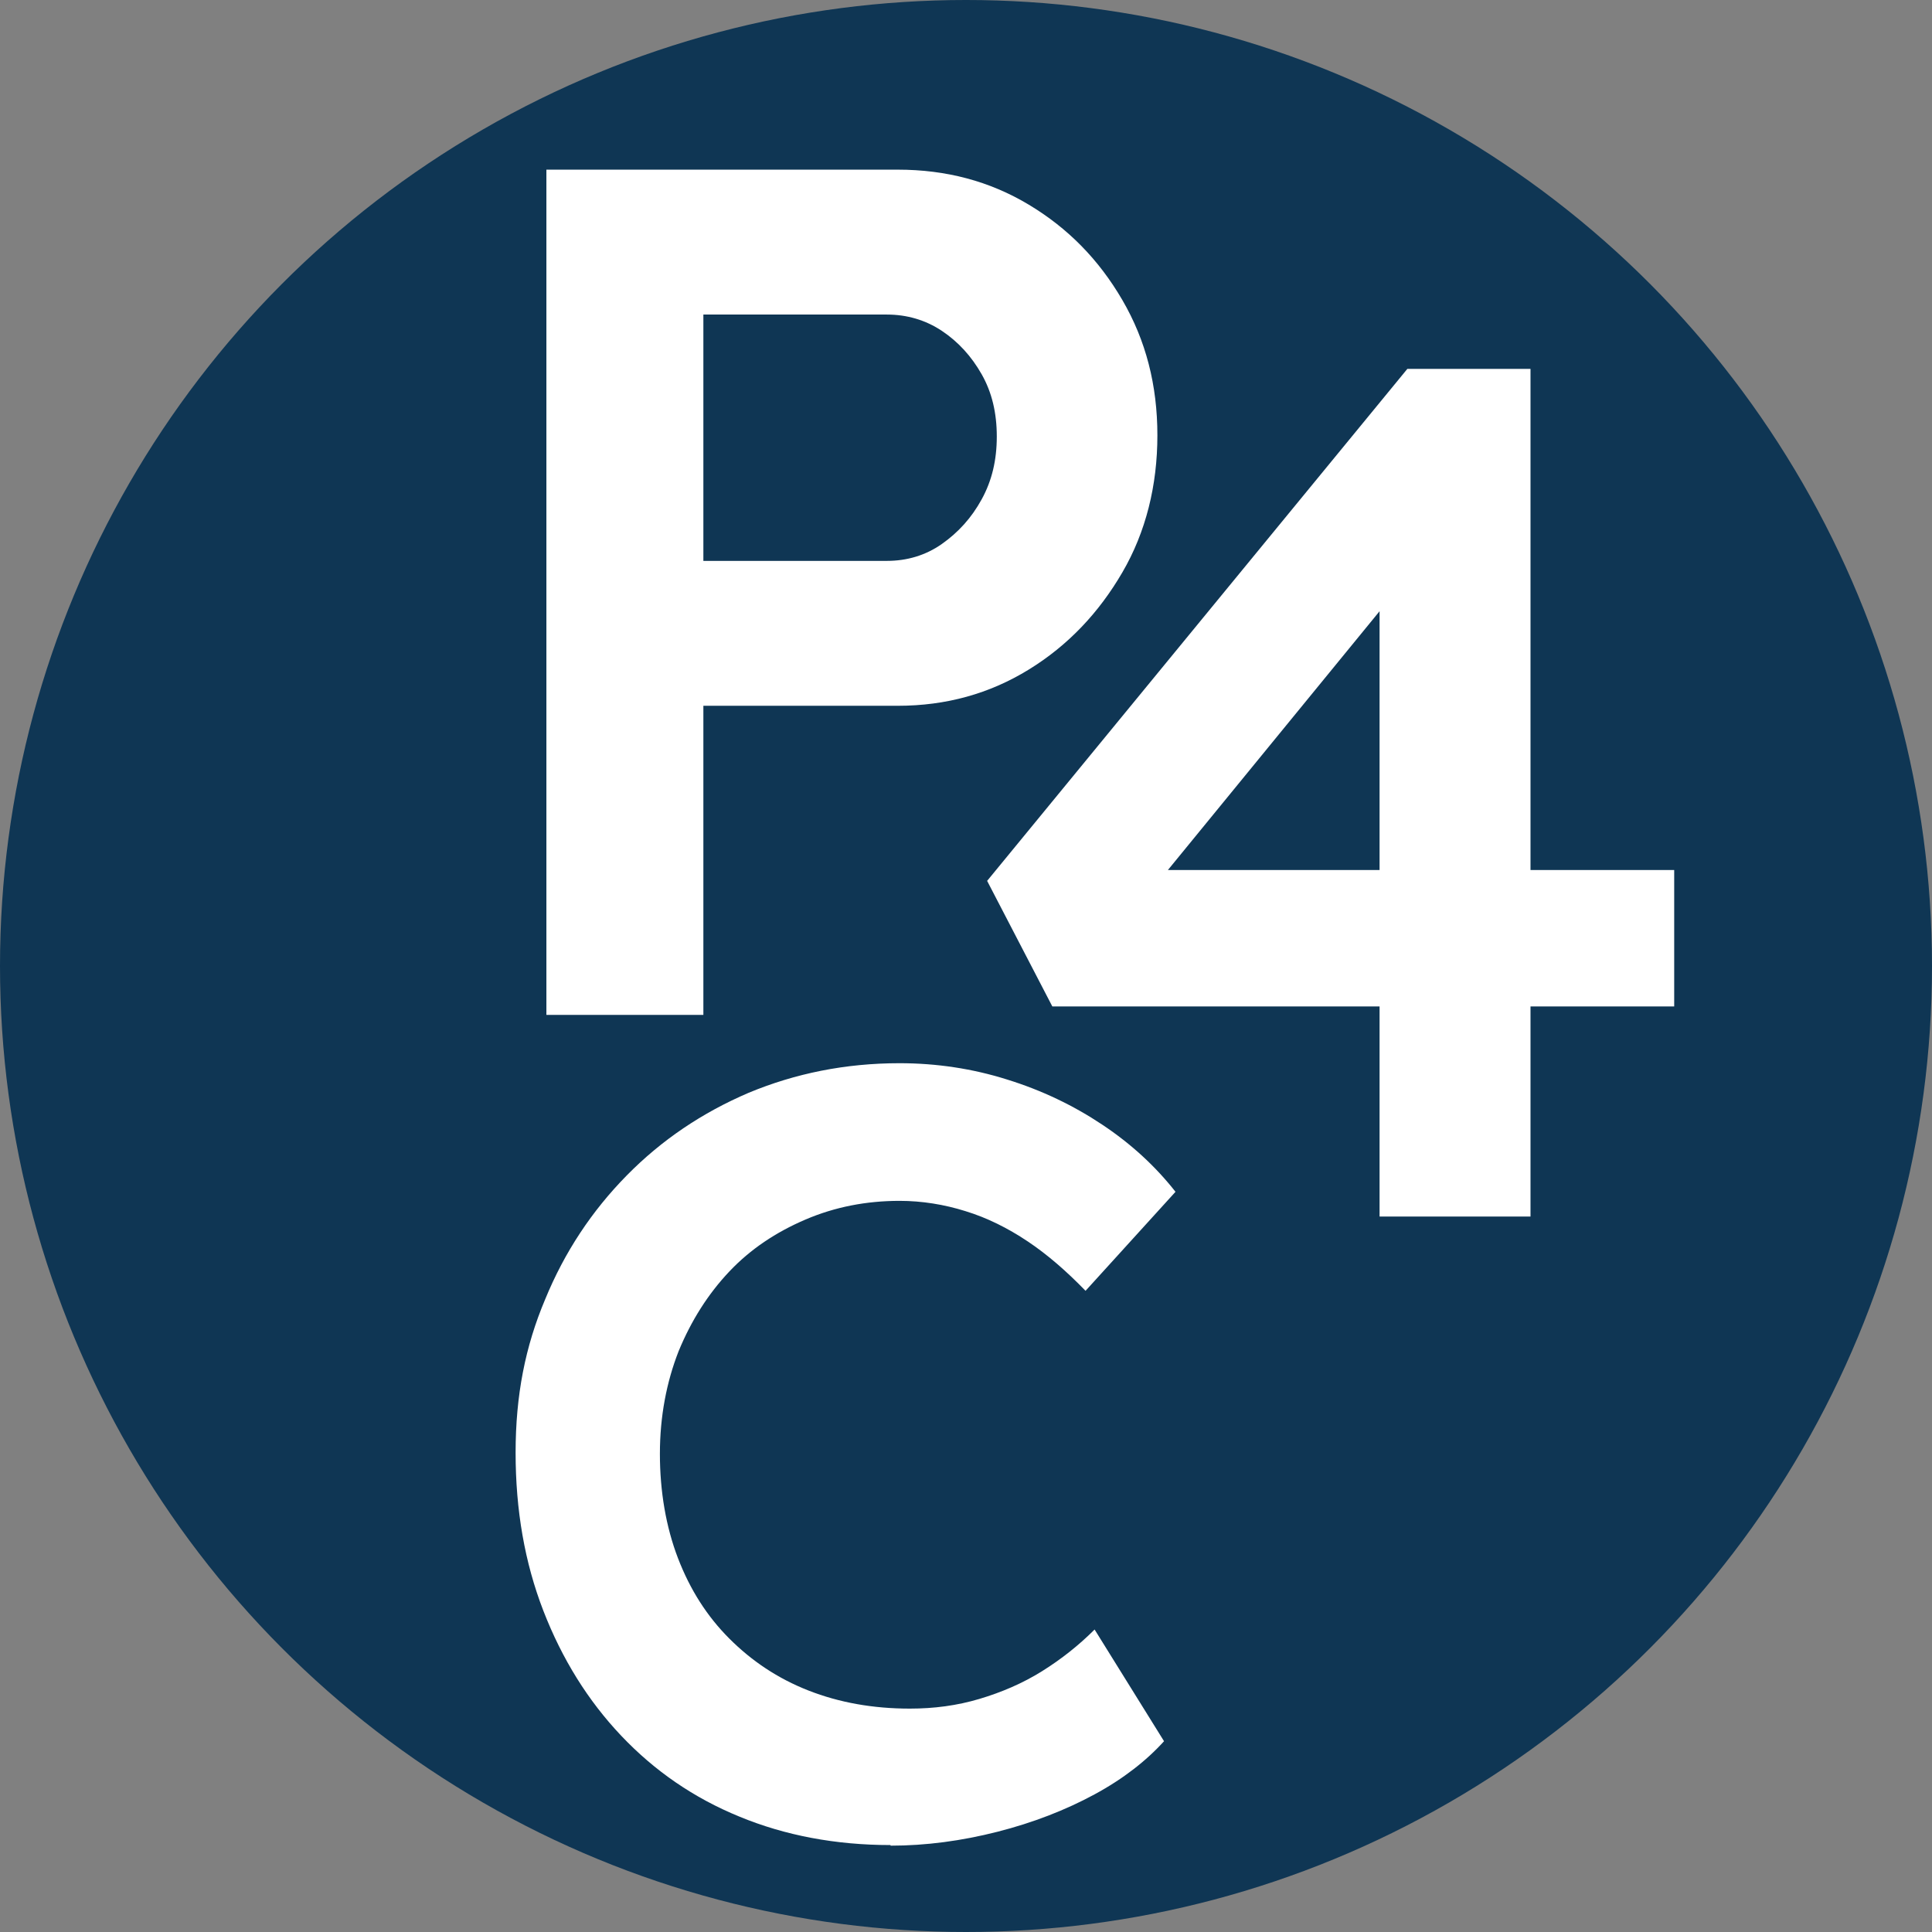<?xml version="1.0" encoding="UTF-8"?>
<svg id="uuid-2f7ce938-f6a4-470d-9e19-646b69250200" data-name="Warstwa 1" xmlns="http://www.w3.org/2000/svg" viewBox="0 0 32 32">
  <rect x="0" y="0" width="32" height="32" fill="#808080" stroke="none"/>
  <defs>
    <style>
      .uuid-b9fcc5c5-8e98-45ea-b178-3bd30dd26943 {
        fill: #0f3654;
      }

      .uuid-d02670bd-ab1e-4d44-ba9d-81e218e45fcc {
        fill: #fff;
      }
    </style>
  </defs>
  <circle class="uuid-b9fcc5c5-8e98-45ea-b178-3bd30dd26943" cx="16" cy="16" r="16"/>
  <path class="uuid-d02670bd-ab1e-4d44-ba9d-81e218e45fcc" d="M14.75,30.56c-.91,0-1.75-.16-2.5-.47-.76-.31-1.41-.76-1.96-1.34-.55-.58-.98-1.27-1.29-2.07-.31-.8-.46-1.67-.46-2.62s.16-1.76.49-2.54c.32-.78.77-1.46,1.35-2.05.58-.59,1.25-1.04,2.02-1.37.77-.32,1.6-.49,2.5-.49.61,0,1.21.09,1.78.27.58.18,1.1.43,1.58.75.48.32.88.69,1.21,1.11l-1.49,1.64c-.31-.32-.63-.6-.96-.82-.33-.22-.67-.39-1.03-.5-.35-.11-.72-.17-1.09-.17-.55,0-1.07.1-1.56.31s-.91.49-1.26.86c-.35.37-.63.81-.84,1.32-.2.51-.31,1.08-.31,1.7s.1,1.21.3,1.73c.2.52.48.96.85,1.33.37.37.8.66,1.31.86s1.07.3,1.68.3c.4,0,.78-.05,1.15-.16.37-.11.72-.26,1.04-.46s.61-.43.87-.69l1.15,1.85c-.29.32-.67.62-1.15.88-.48.26-1.02.47-1.61.62-.59.15-1.18.23-1.77.23Z"/>
  <path class="uuid-d02670bd-ab1e-4d44-ba9d-81e218e45fcc" d="M9.05,16.81V2.81h5.82c.8,0,1.52.19,2.17.58.65.39,1.16.91,1.55,1.58s.58,1.41.58,2.24-.19,1.6-.58,2.27c-.39.67-.9,1.21-1.55,1.61-.65.4-1.37.6-2.17.6h-3.22v5.12h-2.6ZM11.65,9.29h3.04c.33,0,.64-.09.91-.28s.49-.43.66-.74c.17-.31.25-.65.25-1.04s-.08-.73-.25-1.03c-.17-.3-.39-.54-.66-.72-.27-.18-.58-.27-.91-.27h-3.04v4.08Z"/>
  <path class="uuid-d02670bd-ab1e-4d44-ba9d-81e218e45fcc" d="M22.85,20.15v-11.3l.96.1-4.76,5.82-.22-.36h8.9v2.26h-10.3l-1.08-2.08,6.96-8.48h2.04v14.04h-2.5Z"/>
</svg>
